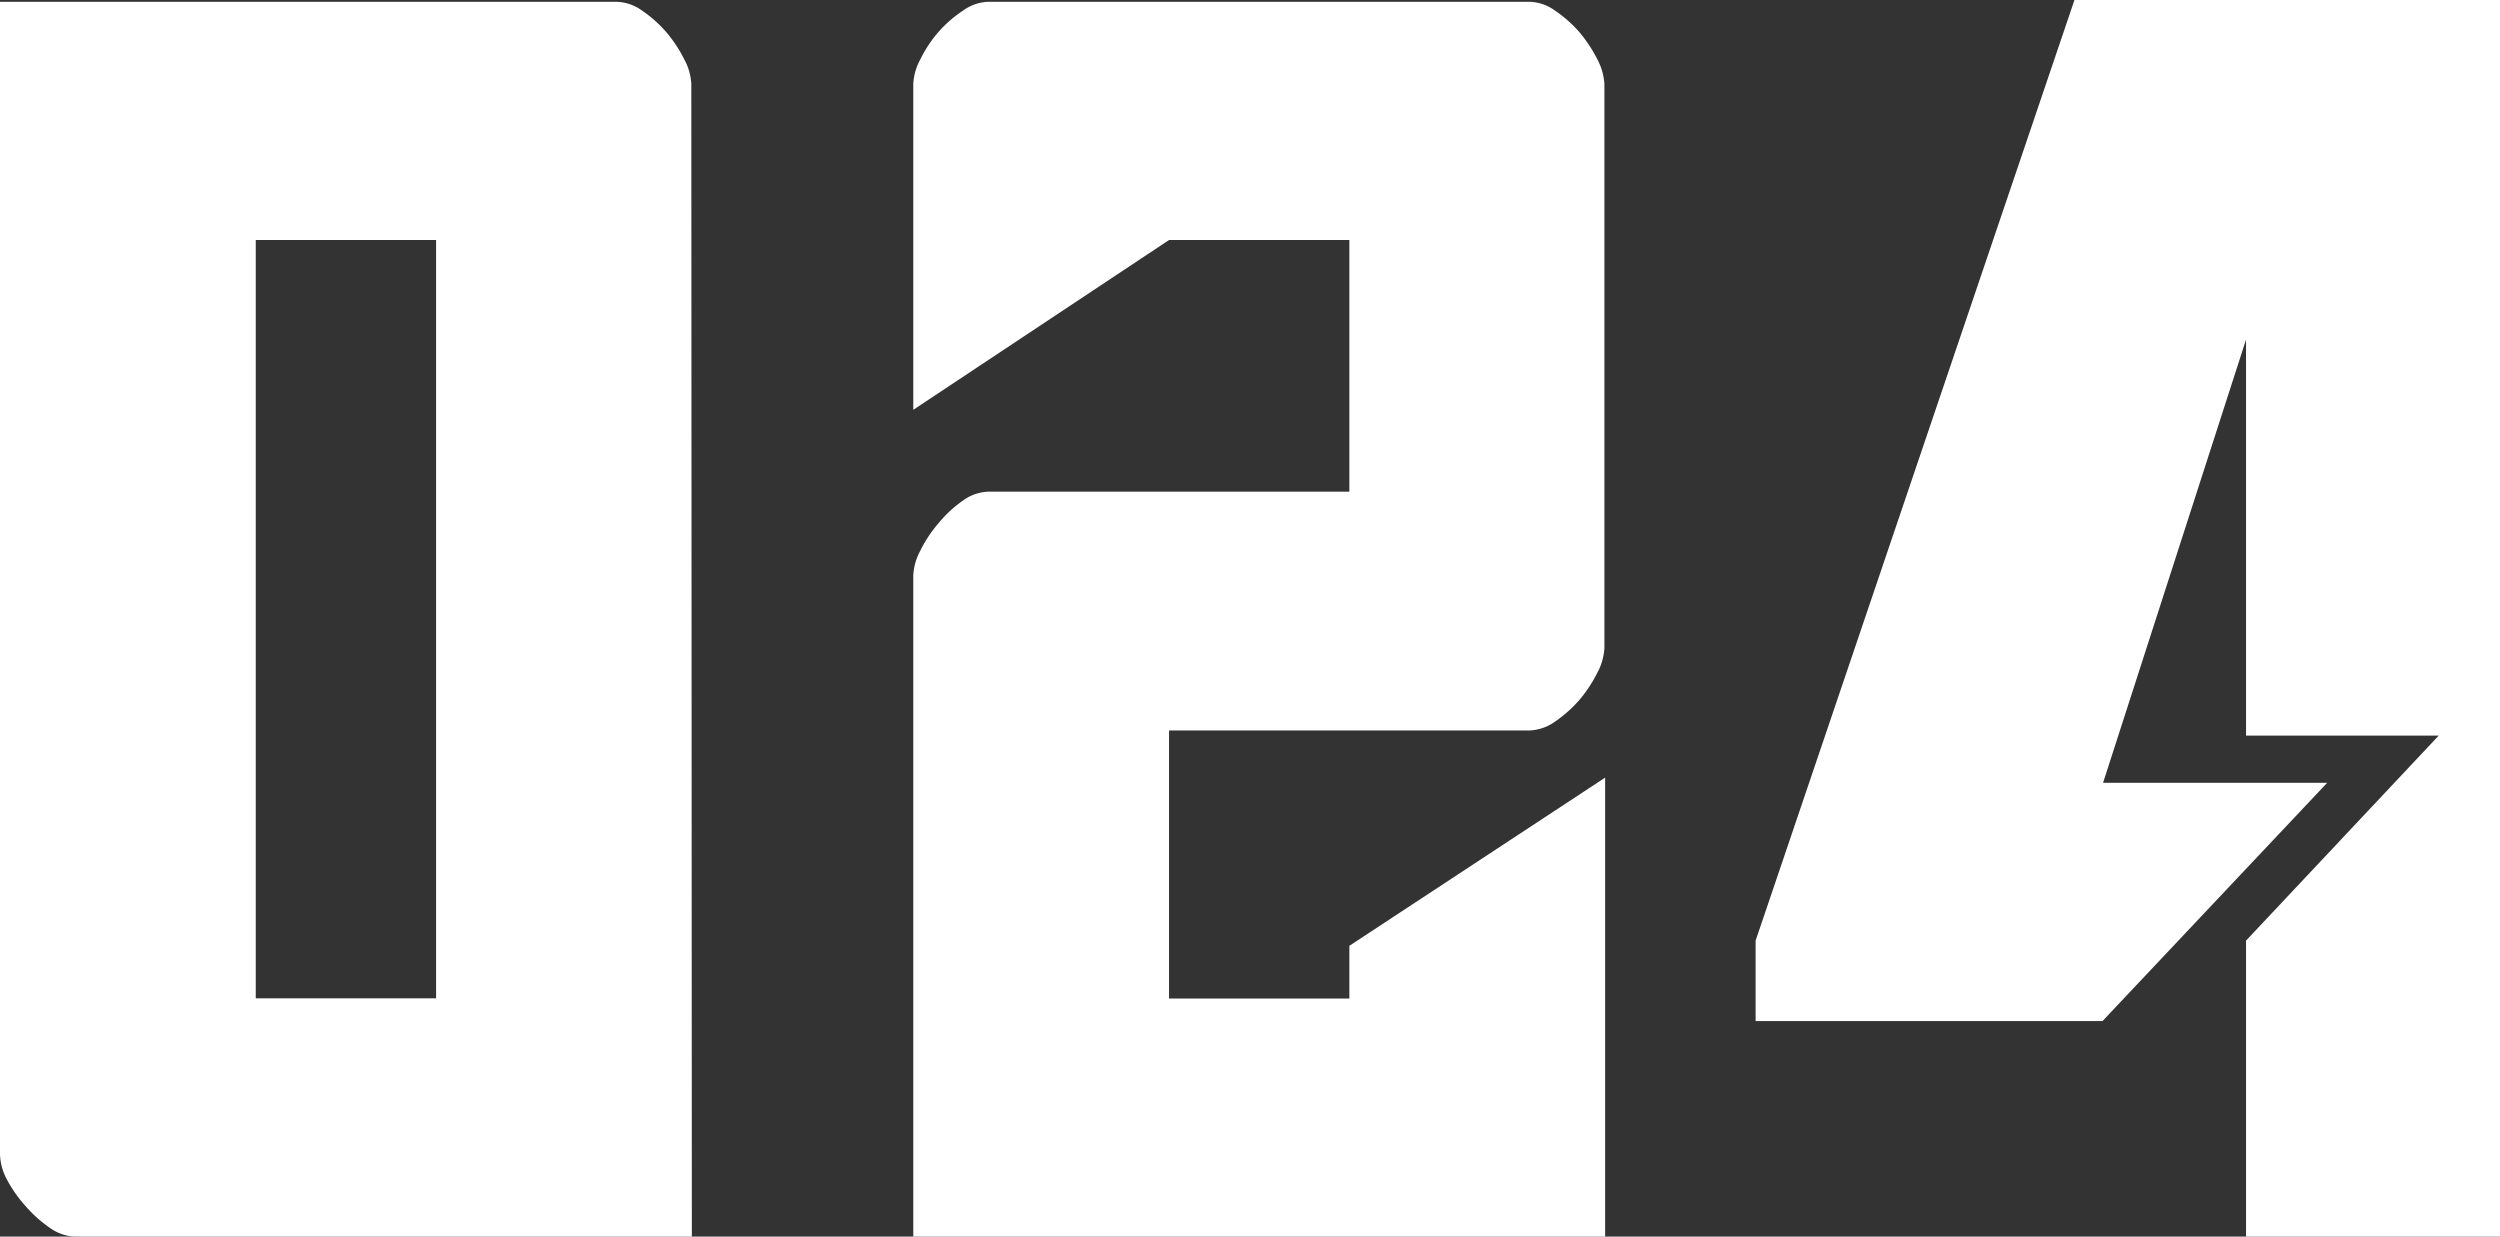 <svg xmlns="http://www.w3.org/2000/svg" viewBox="0 0 139.88 69.19"><rect x="0" y="0" width="139.88" height="69.19" fill="#333333" stroke="none"/><g data-name="レイヤー 2"><path d="M38.71 69.19H4.21a2.56 2.56 0 01-1.42-.49 7.13 7.13 0 01-1.37-1.23A7.28 7.28 0 01.39 66 3.16 3.16 0 010 64.58V.1h34.5a2.56 2.56 0 011.42.49 7.06 7.06 0 011.37 1.22 7.55 7.55 0 011 1.52 3.2 3.2 0 01.39 1.37zM24.4 13.43H14.31v42.43H24.4zm26.7 55.76v-37a3.2 3.2 0 01.39-1.37 7.16 7.16 0 011-1.52 6.78 6.78 0 011.4-1.3 2.53 2.53 0 011.42-.49H75.5V13.43H65.41l-14.31 9.5V4.7a3.2 3.2 0 01.39-1.37 7.16 7.16 0 011-1.52 6.78 6.78 0 011.4-1.22A2.53 2.53 0 0155.31.1h30.28A2.53 2.53 0 0187 .59a7.11 7.11 0 011.38 1.22 8 8 0 011 1.52 3.35 3.35 0 01.39 1.37v31.56a3.31 3.31 0 01-.39 1.37 7.69 7.69 0 01-1 1.52A7.17 7.17 0 0187 40.38a2.61 2.61 0 01-1.42.49H65.41v15H75.5v-2.95l14.31-9.41v25.68zM125.67 19l-8 24.8h12.54l-12.57 13.33H98.23v-4.5L116.07 0h23.81v69.19h-14.21V52.63l10.78-11.47h-10.78z" fill="#fff" data-name="レイヤー 1"/></g></svg>